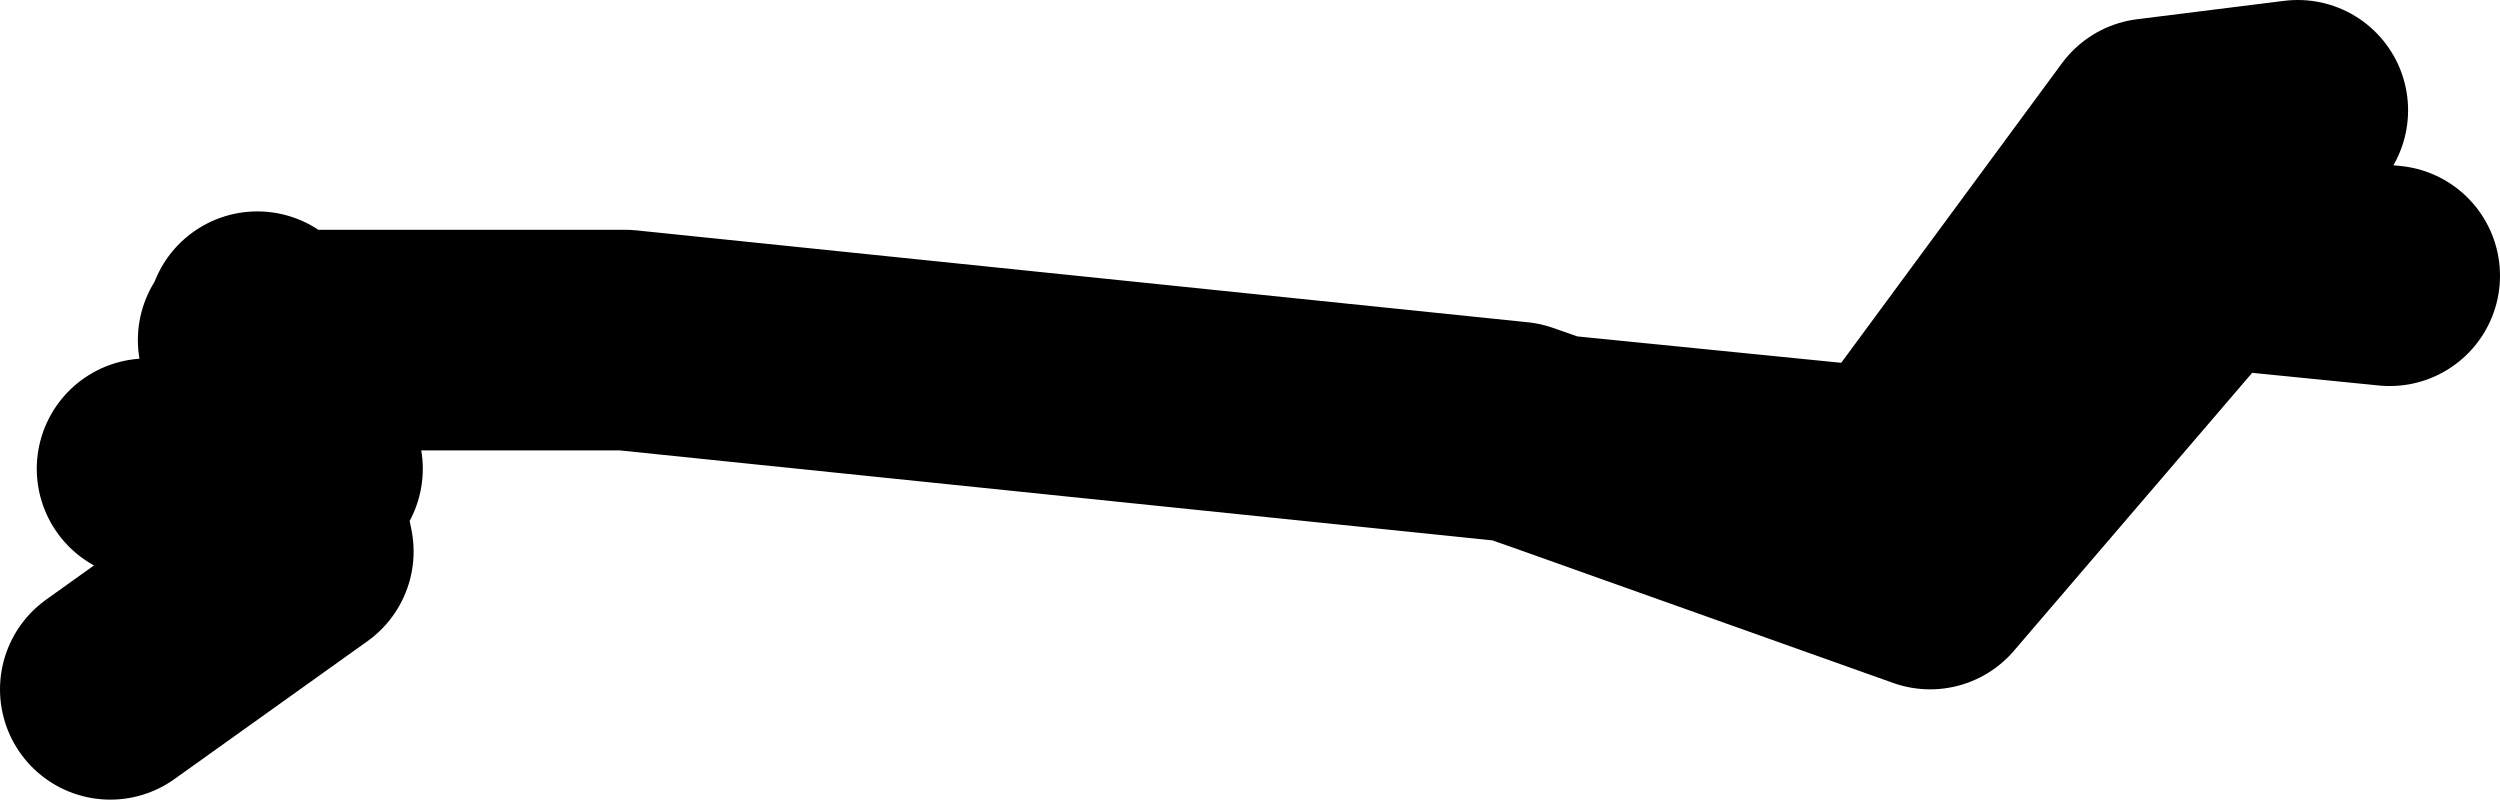 <?xml version="1.0" encoding="UTF-8" standalone="no"?>
<svg xmlns:xlink="http://www.w3.org/1999/xlink" height="21.75px" width="68.0px" xmlns="http://www.w3.org/2000/svg">
  <g transform="matrix(1.0, 0.0, 0.0, 1.0, 22.75, -18.85)">
    <path d="M28.75 31.85 L35.75 22.35 39.75 21.85 M-15.75 27.6 L-15.65 28.1 -5.75 28.1 18.5 30.6 19.5 30.95 28.5 31.85 M19.5 30.95 L29.75 34.6 37.25 25.85 42.25 26.35 M-18.75 31.6 L-14.95 31.6 -15.65 28.1 -16.0 28.1 M-14.25 31.6 L-14.95 31.6 -14.5 33.85 -19.75 37.6" fill="none" stroke="#000000" stroke-linecap="round" stroke-linejoin="round" stroke-width="6.0"/>
  </g>
</svg>
